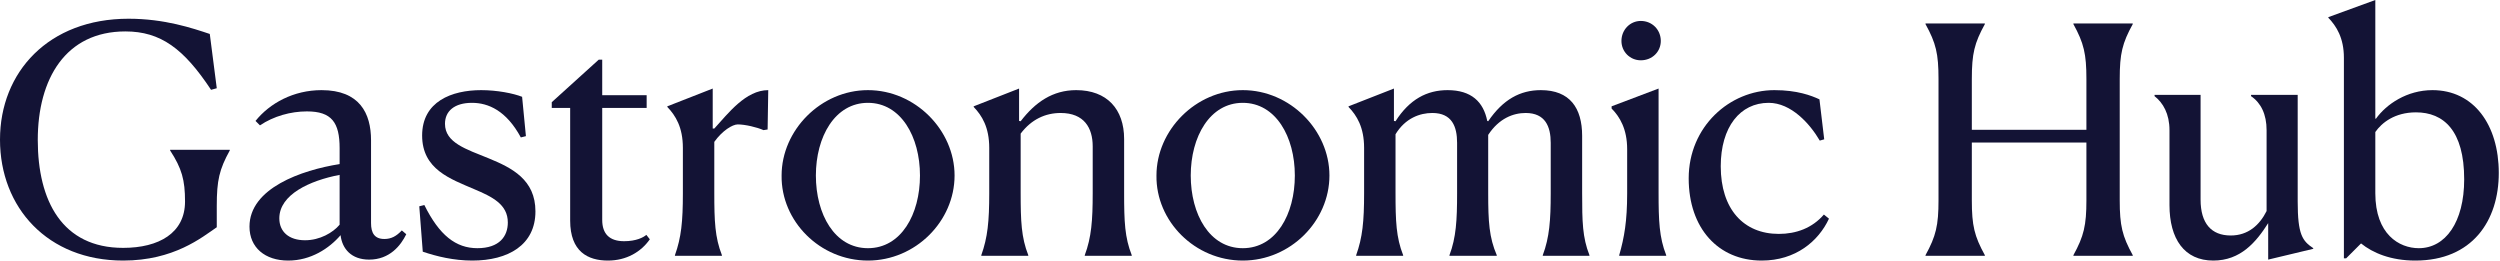 <svg width="1332" height="139" viewBox="0 0 1332 139" fill="none" xmlns="http://www.w3.org/2000/svg">
<path d="M1248.83 137.646V30.776C1248.83 20.123 1244.77 13.866 1240.55 9.47V9.131L1265.57 0V63.243H1265.91C1271.49 55.464 1282.48 48.024 1296.01 48.024C1317.99 48.024 1331.35 66.456 1331.35 92.159C1331.35 117.692 1317.15 138.83 1286.88 138.83C1273.86 138.83 1264.22 134.771 1257.96 129.698L1250.02 137.646H1248.83ZM1288.74 132.235C1302.94 132.235 1312.92 118.369 1312.92 95.541C1312.92 69.499 1301.93 59.861 1287.22 59.861C1275.89 59.861 1268.96 65.441 1265.57 70.345V102.981C1265.57 124.795 1278.26 132.235 1288.74 132.235Z" fill="#131335"/>
<path d="M1179.23 138.83C1163.84 138.83 1155.9 127.331 1155.9 109.237V69.33C1155.9 60.706 1152.51 54.788 1147.95 51.237V50.56H1172.47V106.363C1172.47 119.045 1178.22 125.471 1188.53 125.471C1197.83 125.471 1203.92 119.891 1207.64 112.45V69.33C1207.64 60.875 1204.6 54.788 1199.36 51.237V50.56H1224.21V107.377C1224.21 125.133 1226.75 128.346 1232.5 132.235V132.573L1208.49 138.322V118.876C1202.06 129.022 1193.77 138.83 1179.23 138.83Z" fill="#131335"/>
<path d="M1025.91 136.293V135.955C1031.49 125.809 1032.84 120.06 1032.84 106.701V42.105C1032.84 28.578 1031.49 22.997 1025.91 12.851V12.513H1057.53V12.851C1051.95 22.997 1050.59 28.578 1050.59 42.105V69.161H1111.64V42.105C1111.64 28.747 1110.29 22.997 1104.71 12.851V12.513H1136.33V12.851C1130.75 22.997 1129.39 28.578 1129.39 42.105V106.701C1129.39 120.229 1130.75 125.809 1136.33 135.955V136.293H1104.71V135.955C1110.29 125.809 1111.64 120.06 1111.64 106.701V75.925H1050.59V106.701C1050.59 120.229 1051.95 125.809 1057.53 135.955V136.293H1025.91Z" fill="#131335"/>
<path d="M971.77 114.31L974.476 116.509C968.896 128.515 956.72 138.83 938.627 138.83C915.46 138.83 899.734 121.582 899.734 95.033C899.734 67.47 921.548 48.024 945.391 48.024C957.566 48.024 965.006 50.899 969.403 52.928L971.939 74.234L969.572 74.911C964.33 65.948 954.353 54.788 942.347 54.788C927.128 54.788 916.813 67.639 916.813 88.608C916.813 111.436 928.988 124.625 947.758 124.625C956.89 124.625 965.514 121.582 971.77 114.31Z" fill="#131335"/>
<path d="M874.221 32.129C868.472 32.129 863.906 27.563 863.906 21.814C863.906 15.895 868.472 11.16 874.221 11.16C880.309 11.16 884.874 15.895 884.874 21.814C884.874 27.563 880.309 32.129 874.221 32.129ZM862.722 136.293V135.955C865.428 126.485 866.95 117.861 866.95 102.981V79.476C866.95 68.823 863.061 62.228 858.664 57.831V56.648L883.691 47.178V102.812C883.691 117.523 884.029 126.485 887.749 135.955V136.293H862.722Z" fill="#131335"/>
<path d="M722.566 136.293V135.955C725.948 126.486 726.794 118.031 726.794 102.981V78.8C726.794 67.808 722.904 61.552 718.508 56.986V56.648L742.689 47.178V64.427L743.534 64.596C750.975 52.928 760.275 48.024 771.267 48.024C783.949 48.024 790.375 54.281 792.404 64.427L792.911 64.596C800.859 52.928 809.99 48.024 820.981 48.024C836.369 48.024 842.964 57.493 842.964 72.374V102.812C842.964 118.2 843.133 126.486 846.853 135.955V136.293H821.996V135.955C825.547 126.486 826.223 117.354 826.223 102.981V76.094C826.223 67.47 823.349 60.199 812.865 60.199C806.27 60.199 798.66 63.074 792.911 71.867V102.812C792.911 118.2 793.418 126.486 797.477 135.955V136.293H772.281V135.955C775.832 126.486 776.339 117.354 776.339 102.981V76.094C776.339 67.47 773.634 60.199 763.15 60.199C756.555 60.199 748.776 62.905 743.534 71.529V102.812C743.534 117.862 743.873 126.486 747.593 135.955V136.293H722.566Z" fill="#131335"/>
<path d="M662.159 138.83C636.625 138.83 615.826 117.862 616.164 93.511C616.164 69.33 637.132 48.024 662.159 48.024C687.355 48.024 708.323 69.33 708.323 93.511C708.323 117.862 687.524 138.83 662.159 138.83ZM662.159 132.235C679.914 132.235 689.891 114.141 689.891 93.511C689.891 72.881 679.745 54.788 662.159 54.788C644.573 54.788 634.427 72.881 634.427 93.511C634.427 114.141 644.404 132.235 662.159 132.235Z" fill="#131335"/>
<path d="M522.84 136.293V135.955C526.222 126.486 527.067 118.031 527.067 102.981V78.8C527.067 67.808 523.178 61.552 518.781 56.986V56.648L542.962 47.178V64.427L543.808 64.596C551.586 54.45 560.887 48.024 573.4 48.024C589.803 48.024 598.934 58.17 598.934 74.065V102.812C598.934 118.2 599.272 126.486 602.992 135.955V136.293H577.966V135.955C581.517 126.486 582.193 117.354 582.193 102.981V77.954C582.193 68.147 577.627 60.199 565.114 60.199C556.997 60.199 549.557 63.581 543.808 71.19V102.812C543.808 117.862 544.146 126.486 547.866 135.955V136.293H522.84Z" fill="#131335"/>
<path d="M462.432 138.83C436.899 138.83 416.099 117.862 416.438 93.511C416.438 69.33 437.406 48.024 462.432 48.024C487.628 48.024 508.596 69.33 508.596 93.511C508.596 117.862 487.797 138.83 462.432 138.83ZM462.432 132.235C480.188 132.235 490.165 114.141 490.165 93.511C490.165 72.881 480.019 54.788 462.432 54.788C444.846 54.788 434.7 72.881 434.7 93.511C434.7 114.141 444.677 132.235 462.432 132.235Z" fill="#131335"/>
<path d="M359.609 136.293V135.955C362.991 126.486 363.837 118.031 363.837 102.981V78.8C363.837 67.808 359.947 61.552 355.551 56.986V56.648L379.732 47.178V68.485H380.577C388.018 60.368 397.318 48.024 409.324 48.024L408.986 68.992L406.788 69.33C403.406 67.808 396.98 66.287 393.091 66.287C390.216 66.287 384.805 69.668 380.577 75.587V102.812C380.577 117.862 380.916 126.486 384.636 135.955V136.293H359.609Z" fill="#131335"/>
<path d="M346.228 127.5C341.493 134.264 333.715 138.83 323.907 138.83C313.254 138.83 303.784 134.095 303.784 117.523V57.493H293.977V54.45L319.003 31.791H320.863V50.73H344.537V57.493H320.863V117.185C320.863 124.626 324.752 128.515 332.531 128.515C338.957 128.515 342.846 126.486 344.368 125.133L346.228 127.5Z" fill="#131335"/>
<path d="M278.178 51.575L280.208 72.543L277.502 73.22C269.724 58.846 260.085 54.788 251.461 54.788C242.161 54.788 237.088 59.184 237.088 65.948C237.088 76.094 248.417 79.476 260.423 84.38C272.767 89.453 285.281 95.71 285.281 112.619C285.281 130.544 270.738 138.83 251.63 138.83C241.822 138.83 232.691 136.631 225.251 134.095L223.391 109.914L226.096 109.238C234.044 125.302 242.837 132.235 254.336 132.235C266.173 132.235 270.569 125.809 270.569 118.538C270.569 108.899 262.283 104.841 252.645 100.783C240.131 95.371 224.913 90.299 224.913 72.205C224.913 54.111 240.639 48.024 256.365 48.024C264.82 48.024 273.444 49.715 278.178 51.575Z" fill="#131335"/>
<path d="M153.556 138.83C141.212 138.83 132.926 131.897 132.926 120.736C132.926 100.275 160.658 90.637 180.95 87.424V78.969C180.95 65.272 176.722 59.353 163.533 59.353C154.909 59.353 145.777 61.89 138.506 66.794L136.139 64.427C143.748 54.957 156.43 48.024 171.311 48.024C191.603 48.024 197.69 60.368 197.69 74.742V118.876C197.69 124.118 199.551 127.331 204.793 127.331C208.513 127.331 211.218 125.809 214.093 122.765L216.46 124.795C213.586 130.713 207.667 138.322 196.676 138.322C187.206 138.322 182.302 132.573 181.457 125.302C175.369 132.404 165.562 138.83 153.556 138.83ZM148.821 116.34C148.821 123.442 153.894 128.007 162.518 128.007C170.466 128.007 177.399 123.949 180.95 119.722V93.173C165.054 96.217 148.821 103.657 148.821 116.34Z" fill="#131335"/>
<path d="M115.494 121.074C107.547 126.486 92.666 138.83 65.61 138.83C25.365 138.83 0 110.59 0 74.403C0 38.385 25.872 9.977 68.485 9.977C87.762 9.977 102.643 15.05 111.774 18.093L115.494 47.009L112.45 47.855C97.908 25.872 85.564 16.741 66.794 16.741C35.003 16.741 20.123 41.936 20.123 74.572C20.123 107.039 33.143 132.066 65.61 132.066C84.718 132.066 98.584 124.118 98.584 107.377C98.584 95.879 96.893 89.791 90.637 80.153V79.814H122.427V80.153C116.847 90.299 115.494 96.048 115.494 109.745V121.074Z" fill="#131335"/>
</svg>
